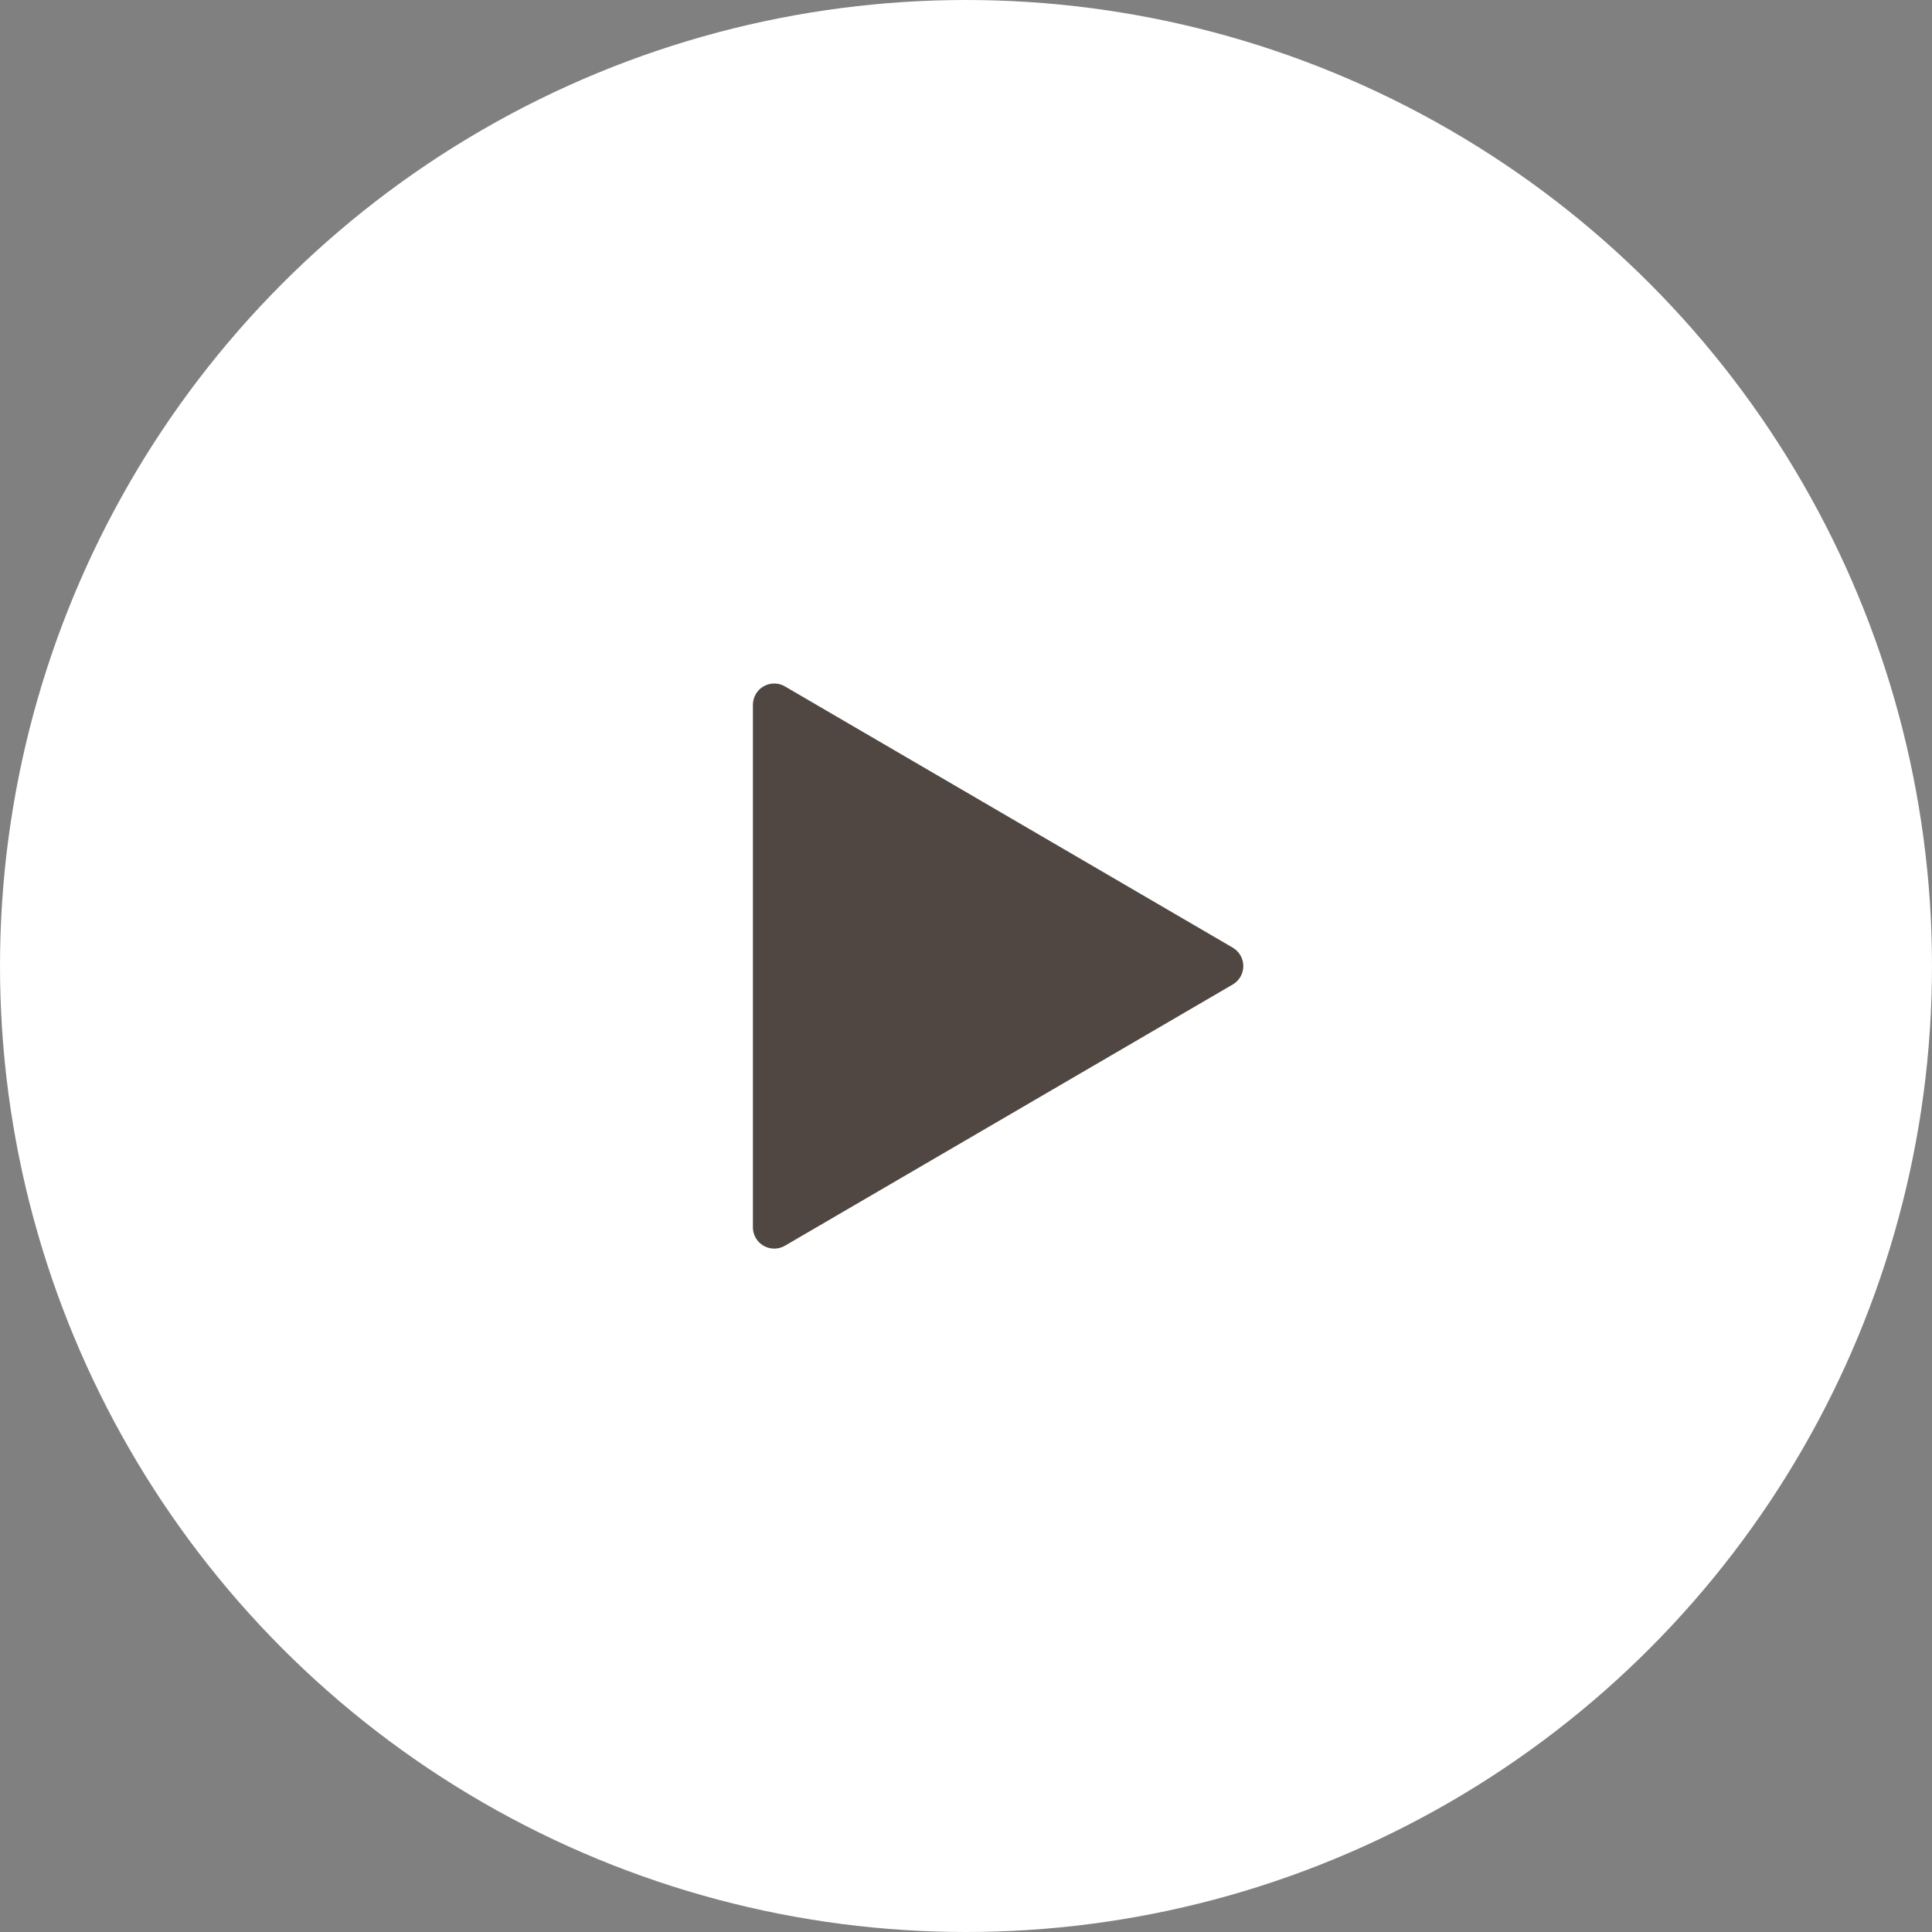 <svg width="54" height="54" viewBox="0 0 54 54" fill="none" xmlns="http://www.w3.org/2000/svg">
<rect x="0" y="0" width="54" height="54" fill="#808080" stroke="none"/>
<circle cx="27" cy="27" r="27" fill="white"/>
<g clip-path="url(#clip0_1906_1797)">
<path d="M27.357 29.502L23.426 31.191L30.609 27L27.357 29.502ZM21.94 19.186L34.457 26.488C34.546 26.541 34.621 26.616 34.672 26.706C34.724 26.796 34.751 26.898 34.751 27.002C34.751 27.106 34.724 27.208 34.672 27.298C34.621 27.389 34.546 27.464 34.457 27.516L21.94 34.818C21.849 34.871 21.746 34.899 21.641 34.899C21.536 34.899 21.432 34.872 21.341 34.819C21.25 34.767 21.175 34.691 21.123 34.6C21.07 34.508 21.043 34.405 21.044 34.3V19.7C21.044 19.595 21.072 19.492 21.124 19.401C21.177 19.311 21.252 19.235 21.343 19.183C21.434 19.131 21.537 19.104 21.642 19.104C21.746 19.104 21.849 19.132 21.94 19.185V19.186Z" fill="#504742"/>
</g>
<defs>
<clipPath id="clip0_1906_1797">
<rect width="28.588" height="28.588" fill="white" transform="translate(12.706 12.706)"/>
</clipPath>
</defs>
</svg>
